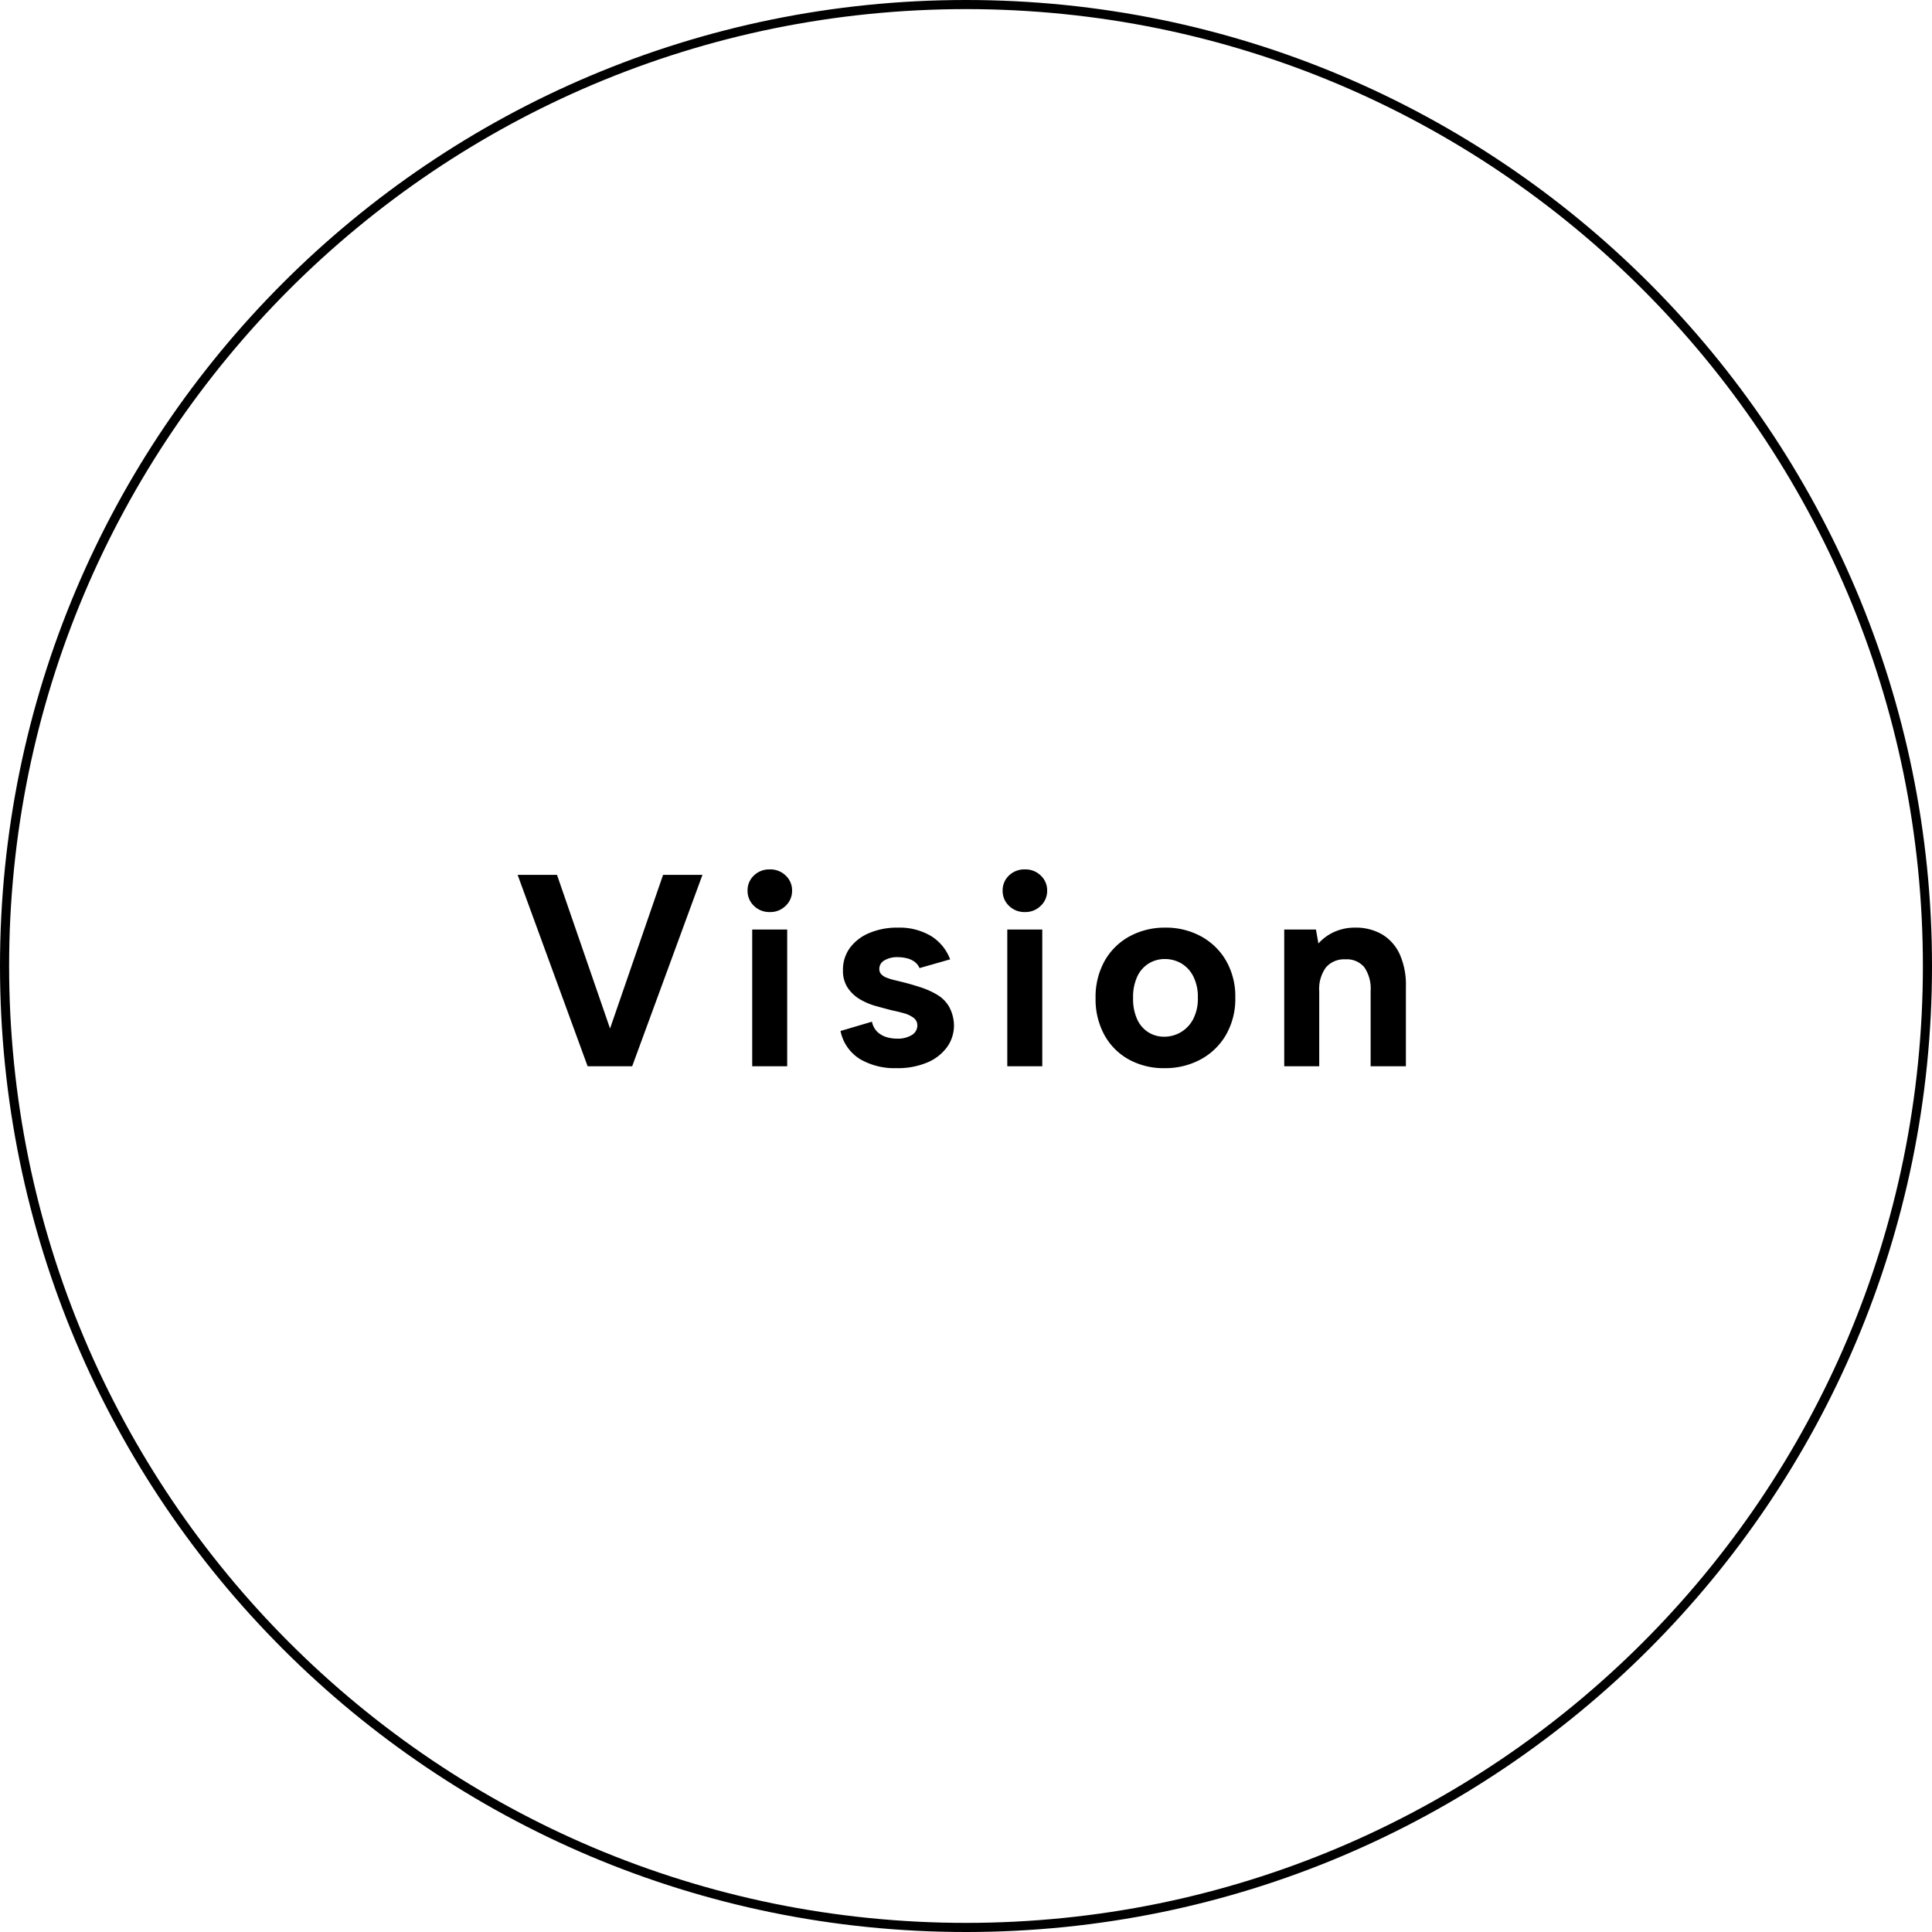 <svg xmlns="http://www.w3.org/2000/svg" width="212" height="212" viewBox="0 0 212 212"><g id="vision" transform="translate(-506 -8615)"><g id="&#x30D1;&#x30B9;_11820" data-name="&#x30D1;&#x30B9; 11820" transform="translate(506 8615)" fill="none"><path d="M106,0A106,106,0,1,1,0,106,106,106,0,0,1,106,0Z" stroke="none"></path><path d="M 106 1 C 98.875 1 91.755 1.718 84.838 3.133 C 78.097 4.513 71.466 6.571 65.13 9.251 C 58.908 11.882 52.907 15.14 47.294 18.932 C 41.734 22.688 36.505 27.002 31.754 31.754 C 27.002 36.505 22.688 41.734 18.932 47.294 C 15.14 52.907 11.882 58.908 9.251 65.13 C 6.571 71.466 4.513 78.097 3.133 84.838 C 1.718 91.755 1 98.875 1 106 C 1 113.125 1.718 120.245 3.133 127.162 C 4.513 133.903 6.571 140.534 9.251 146.87 C 11.882 153.092 15.14 159.093 18.932 164.706 C 22.688 170.266 27.002 175.495 31.754 180.246 C 36.505 184.998 41.734 189.312 47.294 193.068 C 52.907 196.86 58.908 200.118 65.13 202.749 C 71.466 205.429 78.097 207.487 84.838 208.867 C 91.755 210.282 98.875 211 106 211 C 113.125 211 120.245 210.282 127.162 208.867 C 133.903 207.487 140.534 205.429 146.87 202.749 C 153.092 200.118 159.093 196.86 164.706 193.068 C 170.266 189.312 175.495 184.998 180.246 180.246 C 184.998 175.495 189.312 170.266 193.068 164.706 C 196.86 159.093 200.118 153.092 202.749 146.87 C 205.429 140.534 207.487 133.903 208.867 127.162 C 210.282 120.245 211 113.125 211 106 C 211 98.875 210.282 91.755 208.867 84.838 C 207.487 78.097 205.429 71.466 202.749 65.13 C 200.118 58.908 196.86 52.907 193.068 47.294 C 189.312 41.734 184.998 36.505 180.246 31.754 C 175.495 27.002 170.266 22.688 164.706 18.932 C 159.093 15.14 153.092 11.882 146.87 9.251 C 140.534 6.571 133.903 4.513 127.162 3.133 C 120.245 1.718 113.125 1 106 1 M 106 0 C 164.542 0 212 47.458 212 106 C 212 164.542 164.542 212 106 212 C 47.458 212 0 164.542 0 106 C 0 47.458 47.458 0 106 0 Z" stroke="none" fill="#000"></path></g><path id="&#x30D1;&#x30B9;_11823" data-name="&#x30D1;&#x30B9; 11823" d="M-33.24-21h4.32L-36.63,0h-4.89L-49.2-21h4.32l5.82,16.86Zm9.78,6h3.84V0h-3.84Zm1.95-1.92a2.4,2.4,0,0,1-1.77-.69,2.252,2.252,0,0,1-.69-1.65,2.237,2.237,0,0,1,.69-1.665,2.425,2.425,0,0,1,1.77-.675,2.4,2.4,0,0,1,1.725.675,2.214,2.214,0,0,1,.7,1.665,2.228,2.228,0,0,1-.7,1.65A2.372,2.372,0,0,1-21.51-16.92ZM-10.32-4.89a2.16,2.16,0,0,0,.615,1.14,2.558,2.558,0,0,0,.99.555A3.928,3.928,0,0,0-7.59-3.03a2.918,2.918,0,0,0,1.65-.4,1.209,1.209,0,0,0,.6-1.035,1.012,1.012,0,0,0-.42-.855A3.189,3.189,0,0,0-6.825-5.82Q-7.47-6-8.19-6.15-9-6.36-9.915-6.615A7.115,7.115,0,0,1-11.64-7.35,4.187,4.187,0,0,1-12.975-8.6,3.344,3.344,0,0,1-13.5-10.53a4.055,4.055,0,0,1,.75-2.445,5.043,5.043,0,0,1,2.115-1.635,7.8,7.8,0,0,1,3.165-.6,6.772,6.772,0,0,1,3.6.9,5.131,5.131,0,0,1,2.13,2.58l-3.36.96a1.668,1.668,0,0,0-.54-.69,2.316,2.316,0,0,0-.855-.39A4.251,4.251,0,0,0-7.5-11.97a2.742,2.742,0,0,0-1.44.345,1.059,1.059,0,0,0-.57.945.823.823,0,0,0,.21.585,1.6,1.6,0,0,0,.585.375,6.447,6.447,0,0,0,.87.27q.495.12,1.1.27.93.24,1.875.555a8.638,8.638,0,0,1,1.74.8A3.664,3.664,0,0,1-1.86-6.54,4.379,4.379,0,0,1-1.32-4.5a4.045,4.045,0,0,1-.75,2.385A5.112,5.112,0,0,1-4.23-.42,8.356,8.356,0,0,1-7.65.21a7.539,7.539,0,0,1-3.975-.99A4.733,4.733,0,0,1-13.77-3.87ZM4.53-15H8.37V0H4.53Zm1.95-1.92a2.4,2.4,0,0,1-1.77-.69,2.252,2.252,0,0,1-.69-1.65,2.237,2.237,0,0,1,.69-1.665A2.425,2.425,0,0,1,6.48-21.6a2.4,2.4,0,0,1,1.725.675,2.214,2.214,0,0,1,.7,1.665,2.228,2.228,0,0,1-.7,1.65A2.372,2.372,0,0,1,6.48-16.92ZM21.78.21a7.928,7.928,0,0,1-3.9-.945A6.825,6.825,0,0,1,15.2-3.405,8.126,8.126,0,0,1,14.22-7.47a8.076,8.076,0,0,1,1.005-4.11,6.947,6.947,0,0,1,2.745-2.685,8.037,8.037,0,0,1,3.9-.945,8.037,8.037,0,0,1,3.9.945,7.081,7.081,0,0,1,2.76,2.67A7.84,7.84,0,0,1,29.55-7.53a7.891,7.891,0,0,1-1.035,4.11,7.126,7.126,0,0,1-2.79,2.685A8.187,8.187,0,0,1,21.78.21Zm-.03-3.45a3.6,3.6,0,0,0,1.77-.465,3.6,3.6,0,0,0,1.38-1.41,4.824,4.824,0,0,0,.54-2.415,4.914,4.914,0,0,0-.51-2.355A3.44,3.44,0,0,0,23.6-11.3a3.575,3.575,0,0,0-1.785-.465,3.357,3.357,0,0,0-1.725.465,3.317,3.317,0,0,0-1.275,1.41,5.323,5.323,0,0,0-.48,2.415A5.313,5.313,0,0,0,18.8-5.115a3.259,3.259,0,0,0,1.245,1.41A3.278,3.278,0,0,0,21.75-3.24ZM34.92-15H38.4l.27,1.53a5.125,5.125,0,0,1,1.755-1.275,5.39,5.39,0,0,1,2.235-.465,5.739,5.739,0,0,1,3.015.75,4.922,4.922,0,0,1,1.92,2.175A8.208,8.208,0,0,1,48.27-8.76V0H44.4V-8.25a4.149,4.149,0,0,0-.69-2.61,2.482,2.482,0,0,0-2.07-.87,2.629,2.629,0,0,0-2.145.885A4.028,4.028,0,0,0,38.76-8.22V0H34.92Z" transform="translate(612 8732)"></path></g></svg>